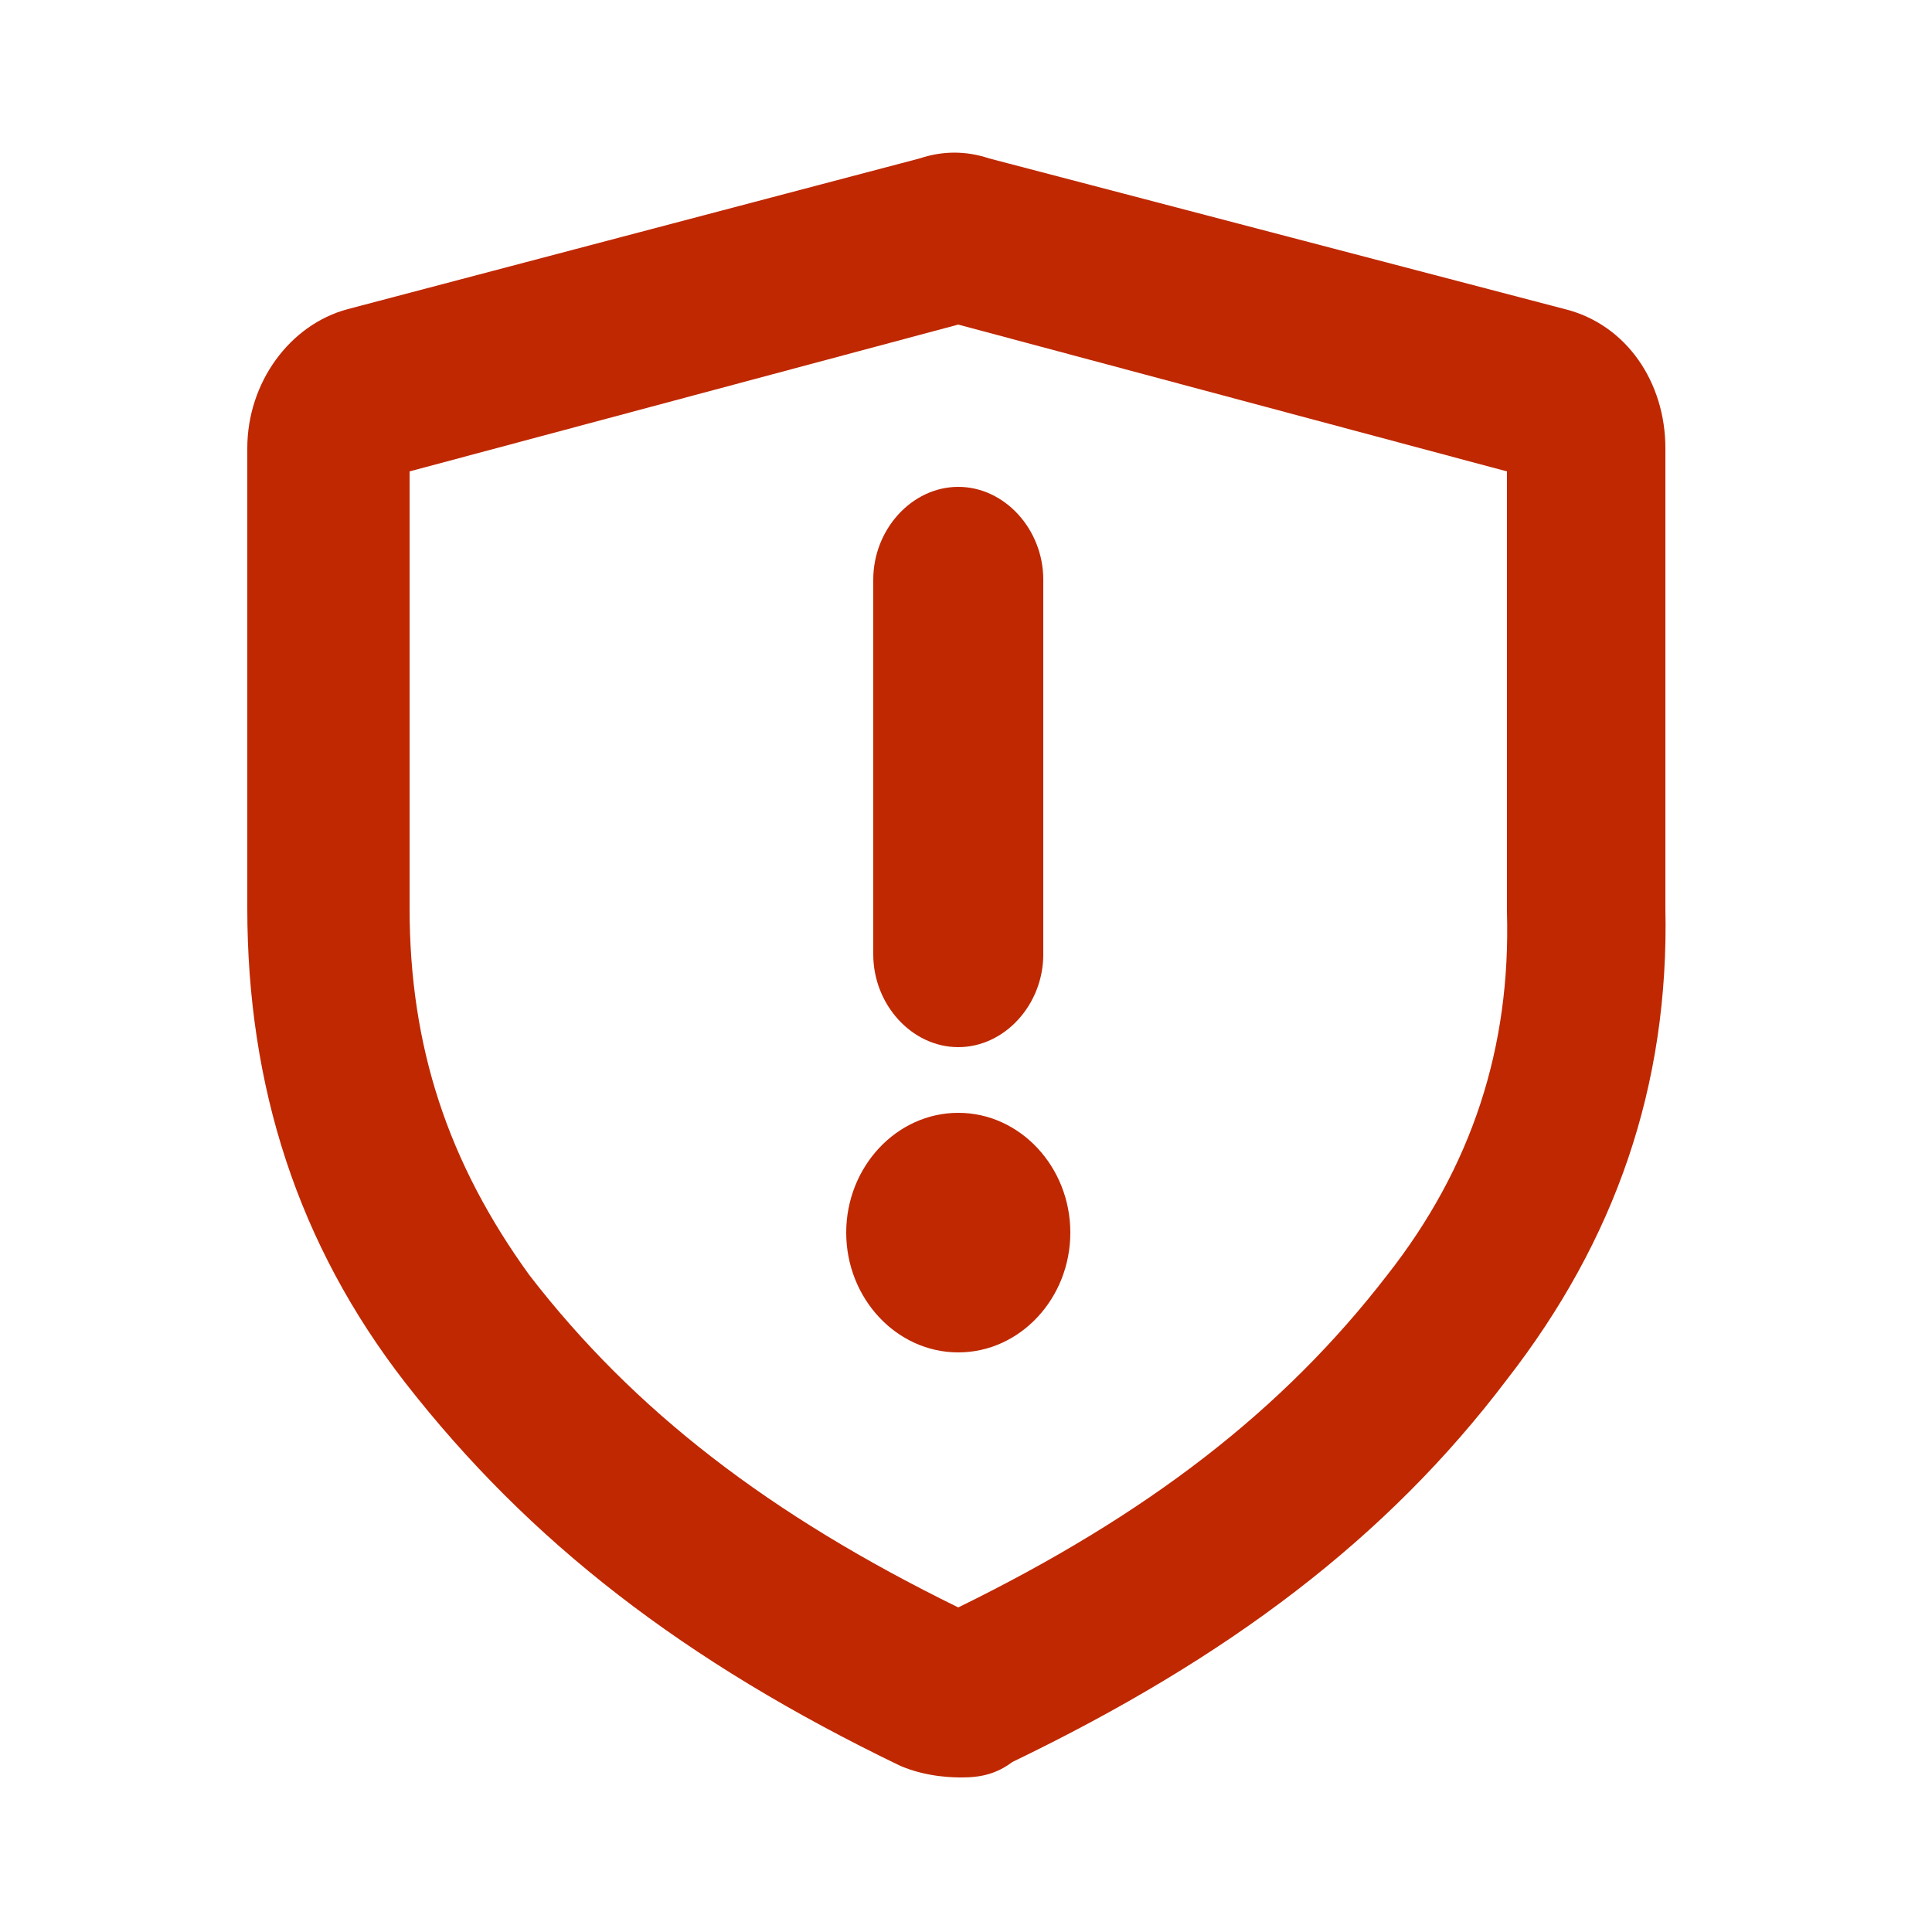 <?xml version="1.0" encoding="utf-8"?>
<!-- Generator: Adobe Illustrator 27.0.1, SVG Export Plug-In . SVG Version: 6.00 Build 0)  -->
<svg version="1.1" id="Layer_1" xmlns="http://www.w3.org/2000/svg" xmlns:xlink="http://www.w3.org/1999/xlink" x="0px" y="0px"
	 viewBox="0 0 50 50" style="enable-background:new 0 0 50 50;" xml:space="preserve">
<style type="text/css">
	.st0{fill:#BF2800;}
</style>
<path class="st0" d="M24.9,46c-0.2,0-0.9,0-1.6-0.3c-5.6-2.7-9.6-5.8-12.8-9.9c-2.8-3.6-4.1-7.7-4.1-12.3V11.6
	c0-1.7,1.1-3.2,2.6-3.6l14.8-3.9c0.6-0.2,1.2-0.2,1.8,0L40.5,8c1.6,0.4,2.6,1.9,2.6,3.6v11.9c0.1,4.6-1.3,8.6-4.1,12.2
	c-3.1,4.1-7.2,7.2-12.8,9.9C25.8,45.9,25.4,46,24.9,46L24.9,46z M10.6,12.2v11.3c0,3.6,1,6.6,3.1,9.5c2.7,3.5,6.2,6.2,11.1,8.6
	c4.9-2.4,8.4-5.1,11.1-8.6c2.2-2.8,3.2-5.9,3.1-9.4V12.2L24.8,8.4L10.6,12.2z M24.8,28.8c-1.6,0-2.9,1.4-2.9,3.1
	c0,1.7,1.3,3.1,2.9,3.1c1.6,0,2.9-1.4,2.9-3.1C27.7,30.2,26.4,28.8,24.8,28.8z M22.6,15v9.7c0,1.3,1,2.4,2.2,2.4
	c1.2,0,2.2-1.1,2.2-2.4V15c0-1.3-1-2.4-2.2-2.4C23.6,12.6,22.6,13.7,22.6,15z"/>
</svg>
